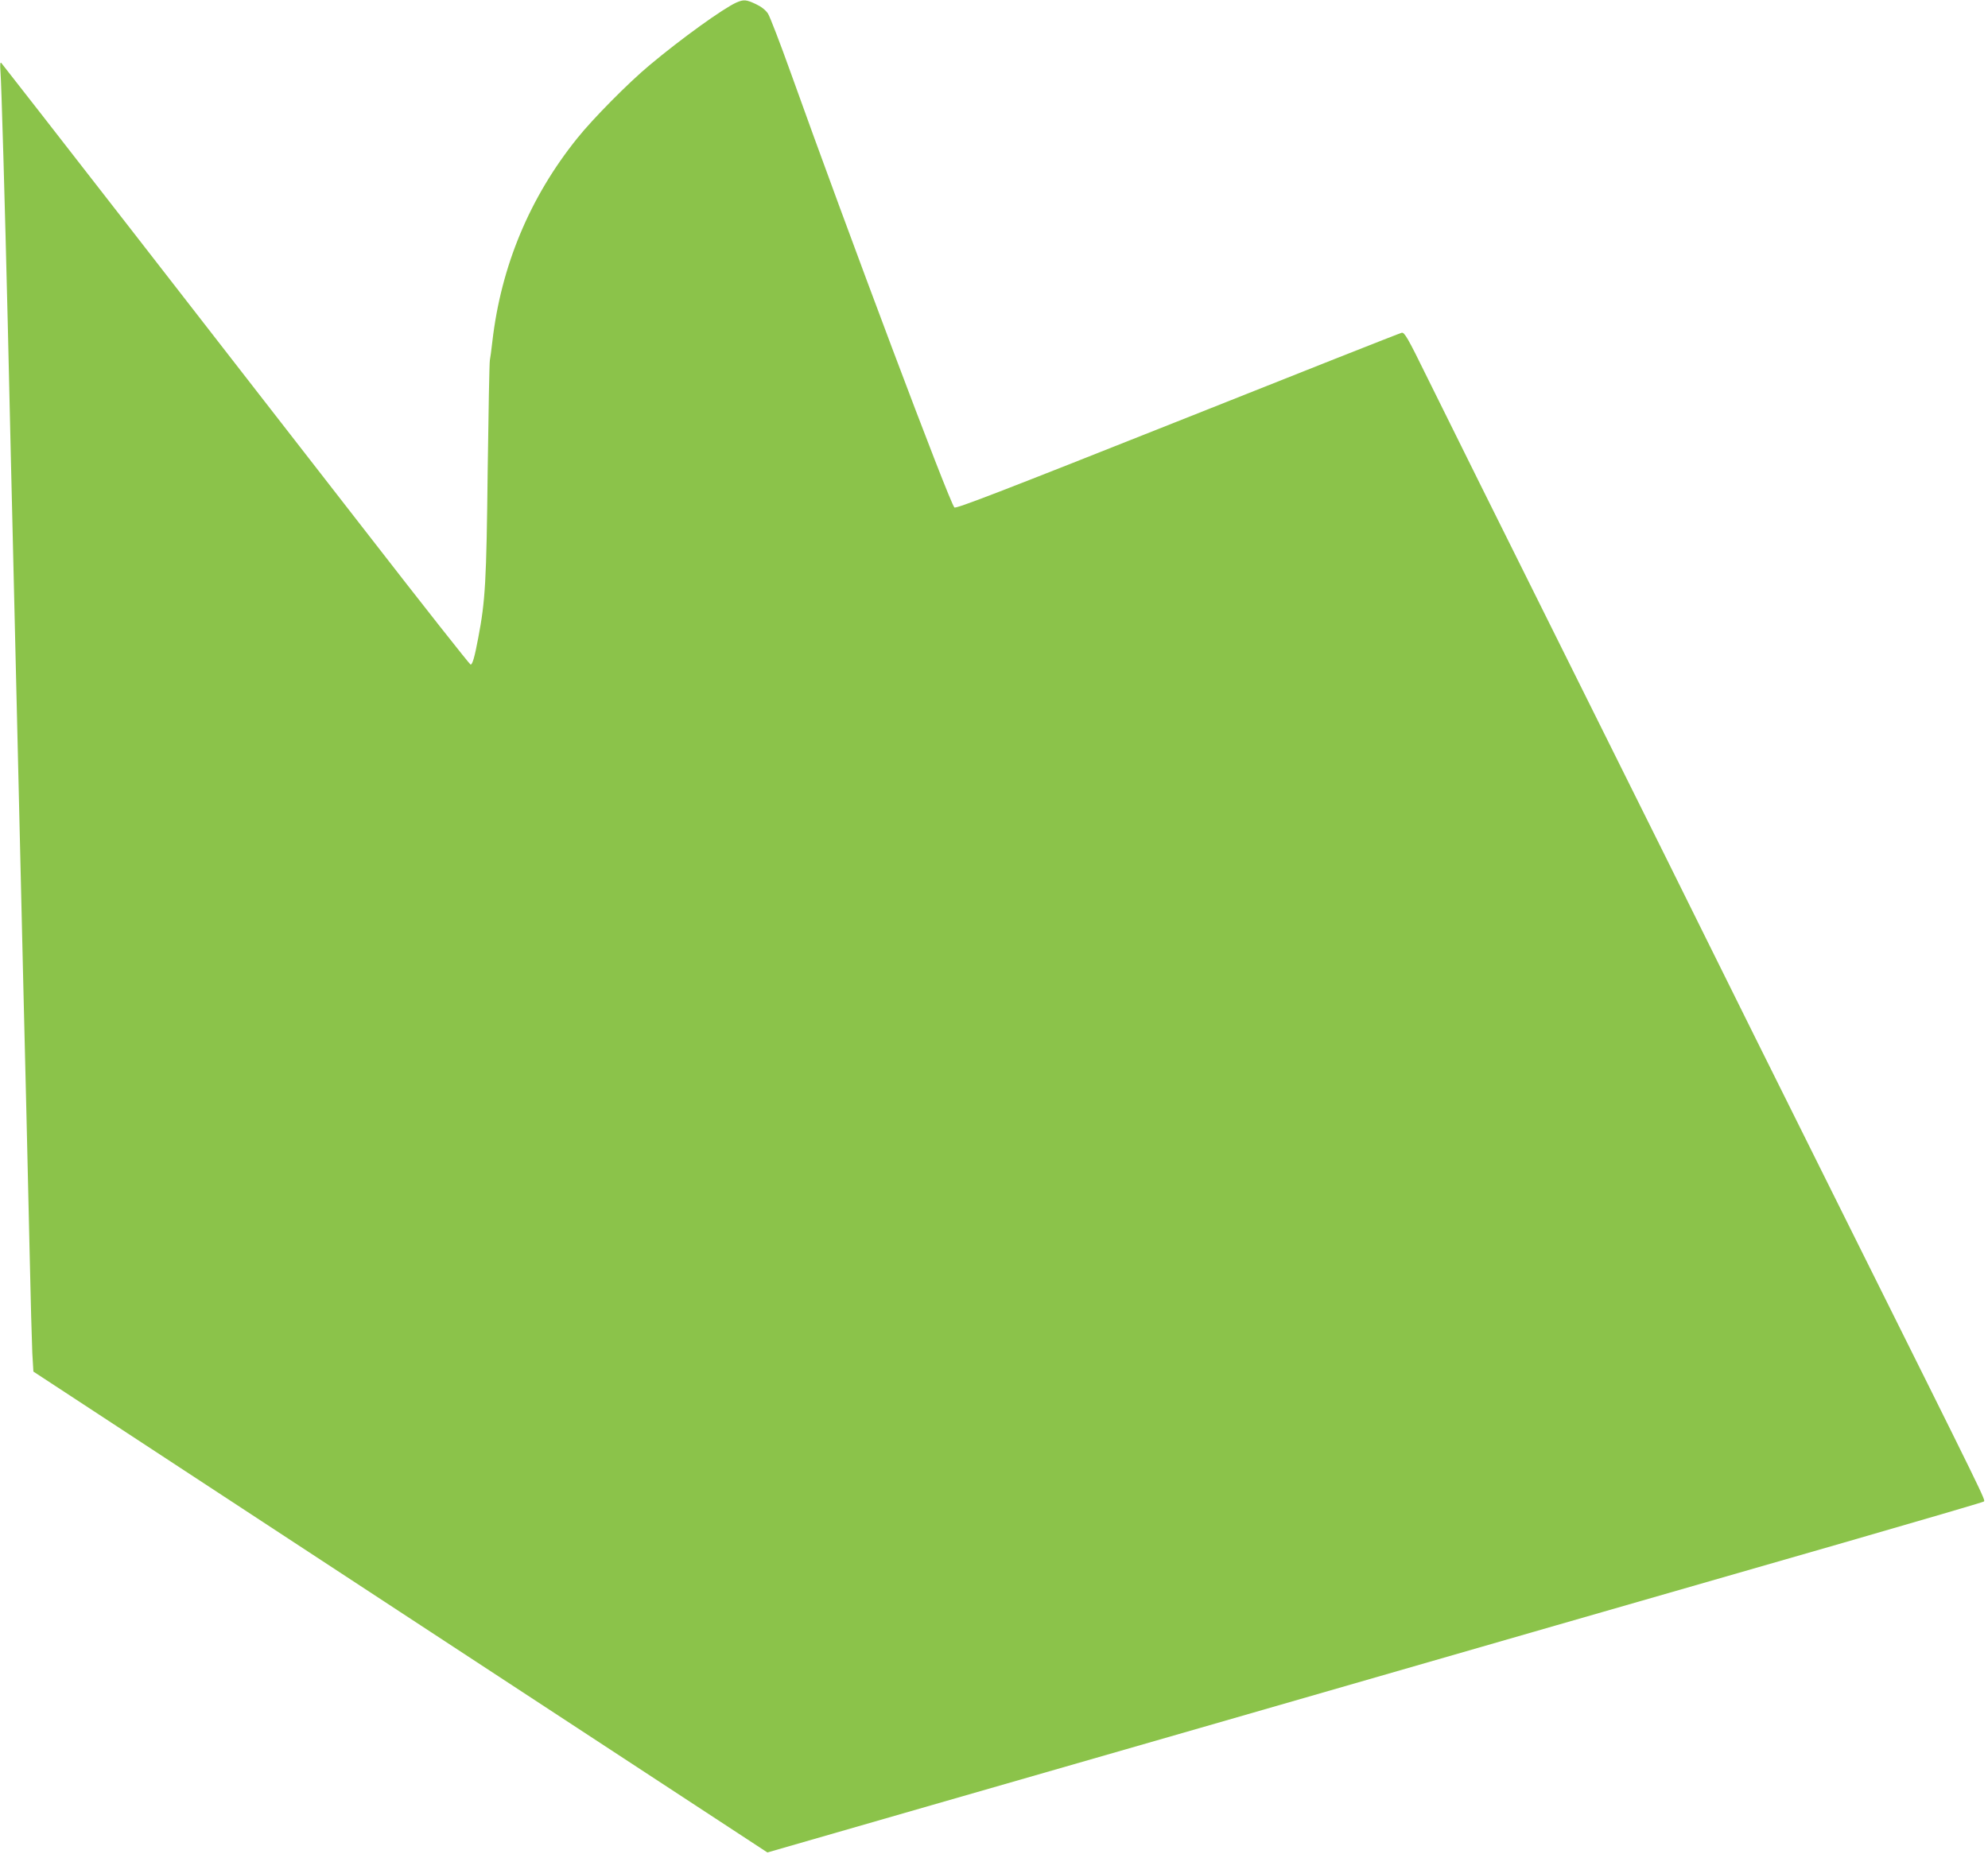 <?xml version="1.0" standalone="no"?>
<!DOCTYPE svg PUBLIC "-//W3C//DTD SVG 20010904//EN"
 "http://www.w3.org/TR/2001/REC-SVG-20010904/DTD/svg10.dtd">
<svg version="1.0" xmlns="http://www.w3.org/2000/svg"
 width="1280pt" height="1194pt" viewBox="0 0 1280 1194"
 preserveAspectRatio="xMidYMid meet">
<g transform="translate(0,1194) scale(0.1,-0.1)"
fill="#8bc34a" stroke="none">
<path d="M4742 11924 c-84 -37 -359 -235 -560 -404 -136 -113 -367 -347 -465
-470 -306 -380 -491 -824 -547 -1310 -6 -52 -13 -106 -16 -120 -3 -14 -9 -333
-14 -710 -8 -716 -15 -839 -61 -1079 -23 -123 -37 -171 -49 -171 -5 0 -306
381 -668 848 -362 466 -1038 1335 -1501 1932 -464 597 -848 1090 -853 1095 -7
7 -8 -12 -5 -55 6 -68 29 -867 47 -1625 6 -247 15 -637 20 -865 6 -228 14
-608 20 -845 6 -236 15 -617 20 -845 11 -462 25 -1046 40 -1700 6 -239 15
-610 20 -825 5 -214 14 -624 21 -910 6 -286 14 -574 17 -639 l7 -119 2363
-1549 2363 -1548 1062 306 c584 168 1357 390 1717 494 1425 411 3300 951 4150
1195 492 142 899 261 903 265 12 10 26 -19 -873 1785 -447 897 -847 1702 -890
1790 -43 88 -437 882 -877 1765 -440 883 -864 1737 -943 1898 -126 257 -147
293 -165 289 -11 -2 -661 -259 -1444 -571 -1145 -455 -1427 -564 -1436 -554
-33 35 -684 1766 -1055 2803 -67 187 -132 356 -145 377 -16 24 -43 45 -79 62
-62 29 -77 30 -124 10z"/>
</g>
</svg>
